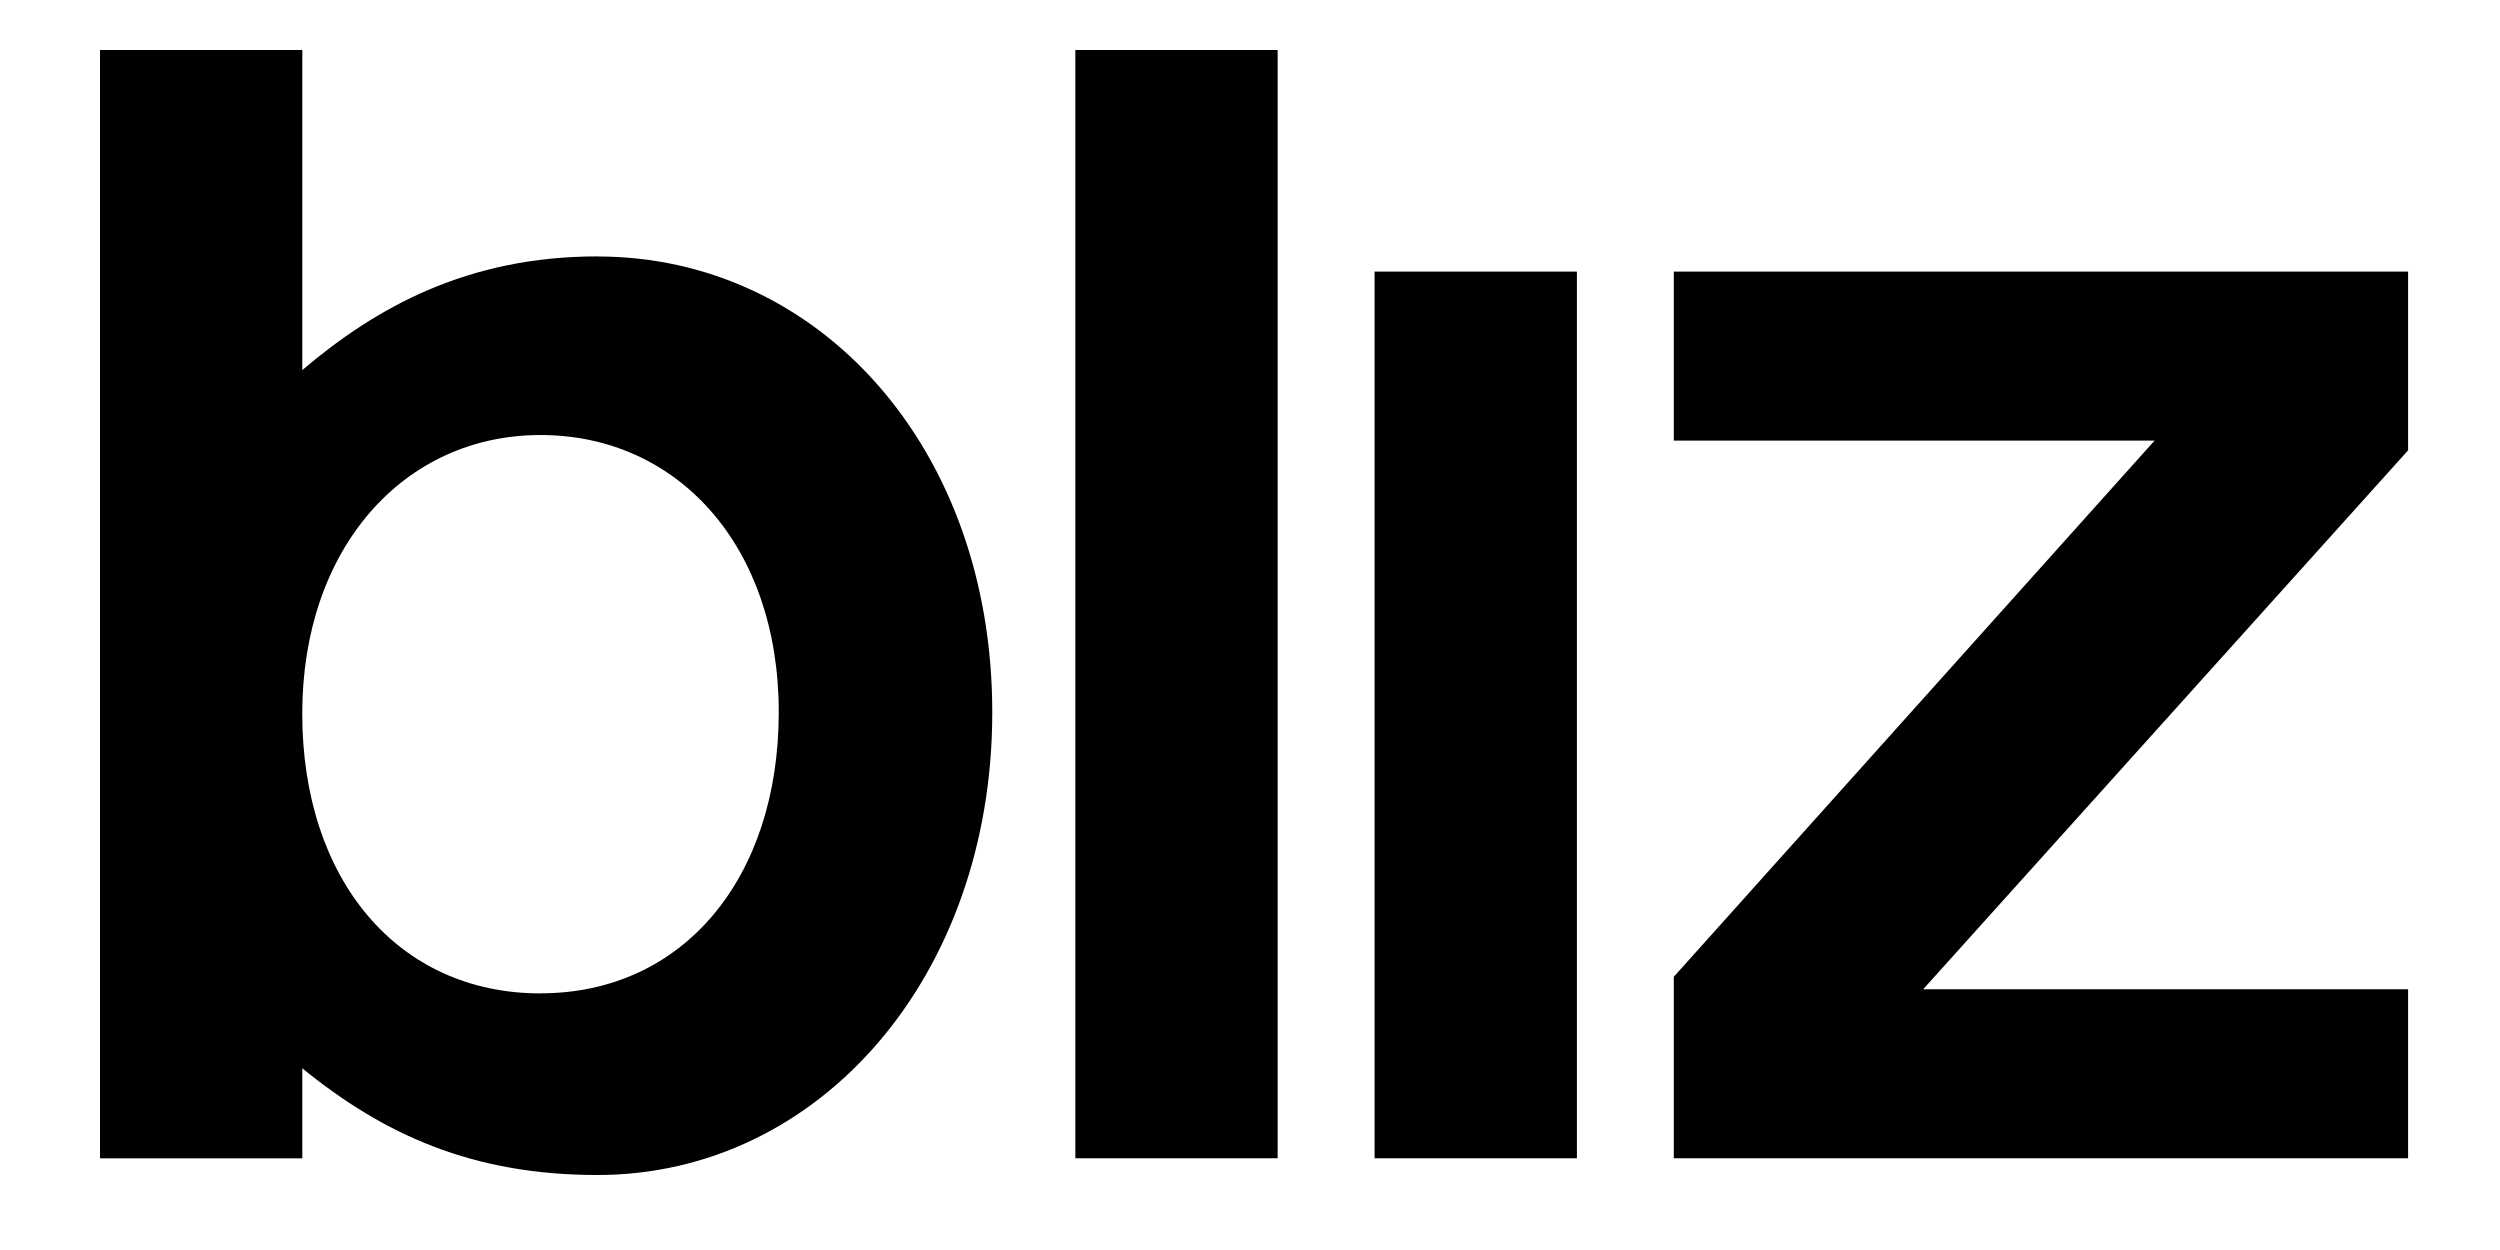 <svg width="100" height="50" viewBox="0 0 100 50" fill="none" xmlns="http://www.w3.org/2000/svg">
<path d="M23.896 10.256C18.684 10.256 15.028 12.308 12.093 14.802V2H4V46.334H12.093V42.733C15.361 45.393 18.908 47 23.896 47C32.763 47 39.691 39.074 39.691 28.49C39.691 17.907 32.763 10.259 23.896 10.259V10.256ZM21.62 39.736C15.915 39.736 12.09 35.191 12.09 28.542C12.09 21.947 16.133 17.401 21.62 17.401C27.107 17.401 31.15 21.835 31.15 28.484C31.15 35.133 27.324 39.733 21.62 39.733V39.736Z" fill="black"/>
<path d="M96.324 10.864H66.952V17.625H86.182L66.952 39.071V46.331H96.324V39.57H76.927L96.324 18.013V10.864Z" fill="black"/>
<path d="M51.106 2H43.014V46.331H51.106V2Z" fill="black"/>
<path d="M63.076 10.864H54.983V46.331H63.076V10.864Z" fill="black"/>
</svg>
